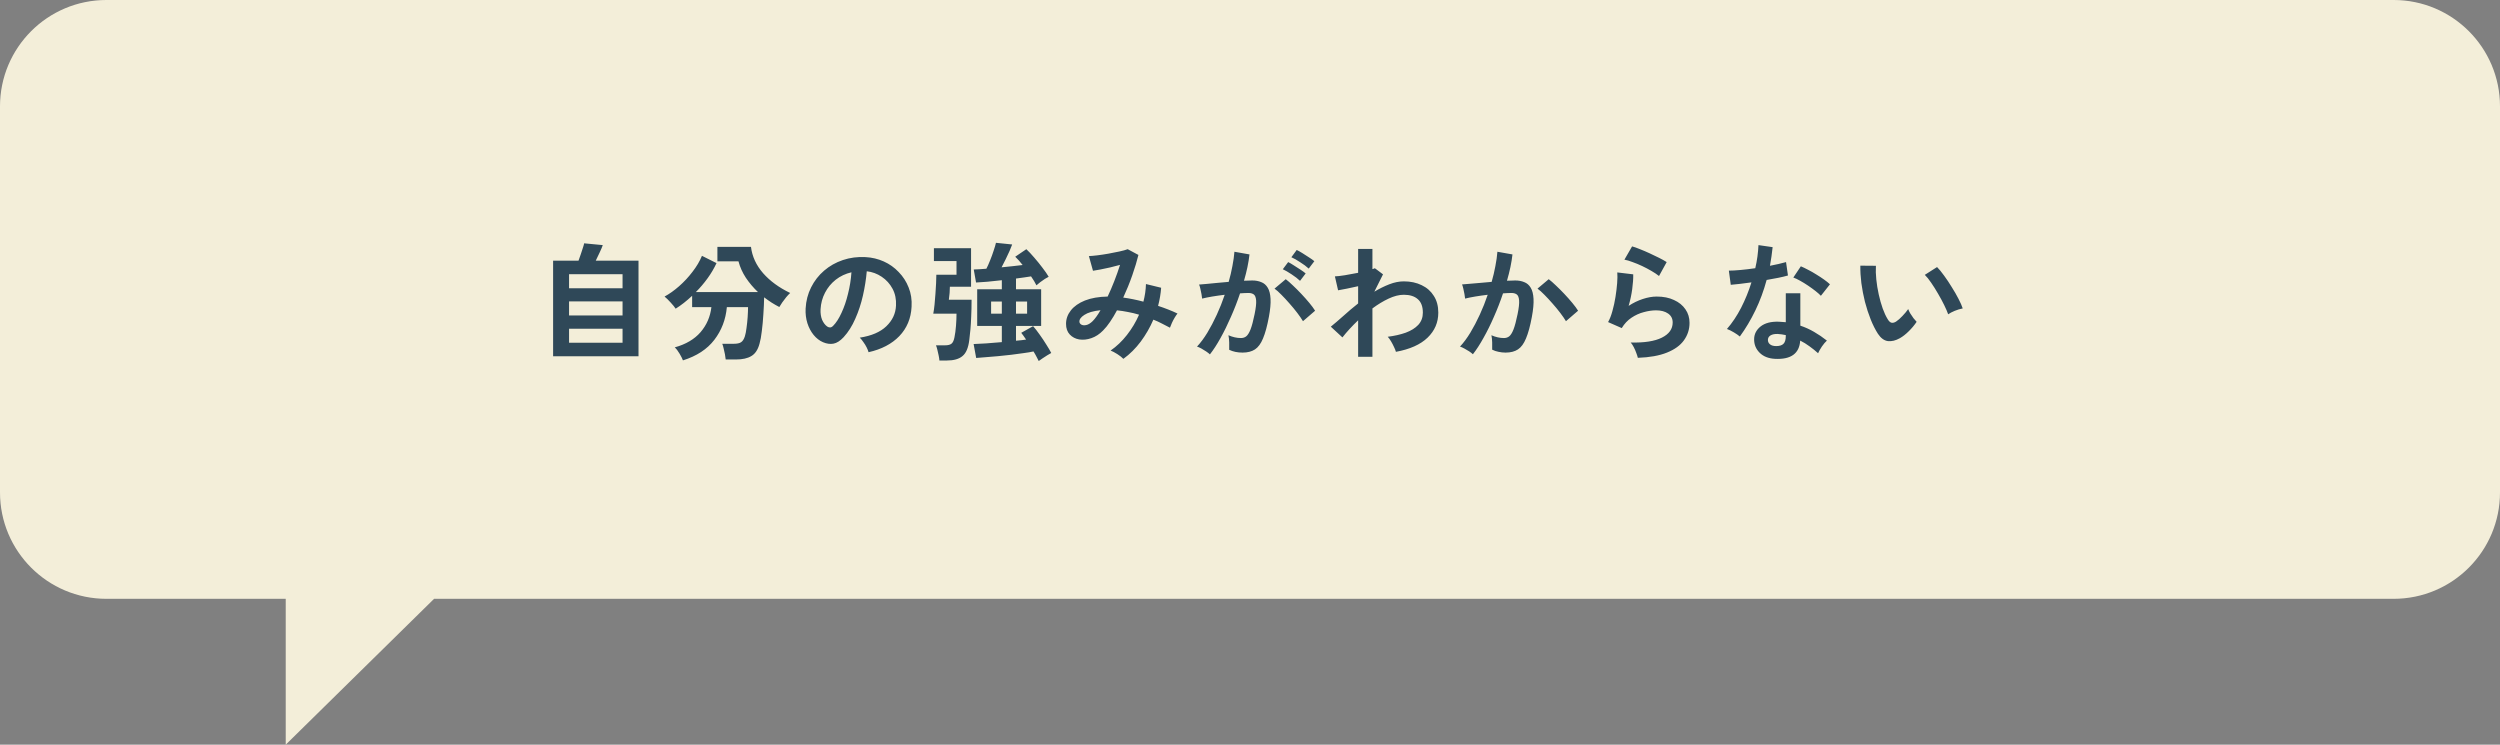 <svg width="235" height="70" viewBox="0 0 235 70" fill="none" xmlns="http://www.w3.org/2000/svg">
<rect x="0" y="0" width="235" height="70" fill="#808080" stroke="none"/>
<path fill-rule="evenodd" clip-rule="evenodd" d="M225 0C230.523 0 235 4.477 235 10V46.289C235 51.812 230.523 56.289 225 56.289L40.803 56.289L26.858 70V56.289L10 56.289C4.477 56.289 0 51.812 0 46.289V10C0 4.477 4.477 0 10 0H225Z" fill="#F3EED9"/>
<path d="M51.992 33.492V24.504H54.38C54.452 24.32 54.524 24.116 54.596 23.892C54.676 23.668 54.744 23.46 54.8 23.268C54.864 23.076 54.9 22.944 54.908 22.872L56.66 23.04C56.612 23.192 56.52 23.412 56.384 23.7C56.256 23.98 56.128 24.248 56 24.504H60.02V33.492H51.992ZM53.492 32.22H58.52V30.9H53.492V32.22ZM53.492 29.652H58.52V28.332H53.492V29.652ZM53.492 27.096H58.52V25.776H53.492V27.096ZM64.196 33.876C64.14 33.716 64.036 33.508 63.884 33.252C63.74 33.004 63.588 32.804 63.428 32.652C64.468 32.364 65.276 31.888 65.852 31.224C66.428 30.552 66.768 29.768 66.872 28.872H65.06V27.804C64.804 28.044 64.544 28.268 64.28 28.476C64.024 28.676 63.768 28.856 63.512 29.016C63.408 28.856 63.252 28.664 63.044 28.44C62.844 28.216 62.652 28.028 62.468 27.876C62.924 27.628 63.38 27.304 63.836 26.904C64.3 26.496 64.72 26.044 65.096 25.548C65.48 25.052 65.776 24.552 65.984 24.048L67.352 24.732C67.128 25.22 66.848 25.696 66.512 26.16C66.176 26.624 65.808 27.056 65.408 27.456H71.252C70.82 27.048 70.44 26.6 70.112 26.112C69.792 25.624 69.56 25.108 69.416 24.564H67.436V23.208H70.592C70.704 24.112 71.084 24.936 71.732 25.68C72.38 26.416 73.228 27.036 74.276 27.54C74.164 27.644 74.04 27.776 73.904 27.936C73.776 28.096 73.652 28.26 73.532 28.428C73.42 28.588 73.328 28.732 73.256 28.86C73.008 28.732 72.764 28.592 72.524 28.44C72.292 28.288 72.06 28.124 71.828 27.948C71.82 28.452 71.796 28.984 71.756 29.544C71.724 30.096 71.676 30.62 71.612 31.116C71.556 31.604 71.484 32 71.396 32.304C71.244 32.872 70.988 33.26 70.628 33.468C70.276 33.684 69.792 33.792 69.176 33.792H68.216C68.2 33.656 68.176 33.492 68.144 33.3C68.112 33.116 68.072 32.936 68.024 32.76C67.984 32.576 67.94 32.428 67.892 32.316H68.96C69.28 32.316 69.512 32.268 69.656 32.172C69.808 32.076 69.928 31.892 70.016 31.62C70.08 31.42 70.132 31.156 70.172 30.828C70.22 30.492 70.256 30.148 70.28 29.796C70.304 29.436 70.316 29.128 70.316 28.872H68.324C68.22 30.032 67.828 31.056 67.148 31.944C66.476 32.824 65.492 33.468 64.196 33.876ZM81.644 33.108C81.612 32.98 81.552 32.828 81.464 32.652C81.376 32.476 81.272 32.308 81.152 32.148C81.04 31.98 80.928 31.844 80.816 31.74C81.912 31.572 82.744 31.216 83.312 30.672C83.888 30.12 84.192 29.472 84.224 28.728C84.256 28.136 84.148 27.608 83.9 27.144C83.652 26.68 83.312 26.304 82.88 26.016C82.456 25.728 81.988 25.556 81.476 25.5C81.412 26.244 81.292 27.004 81.116 27.78C80.94 28.556 80.7 29.284 80.396 29.964C80.1 30.644 79.736 31.22 79.304 31.692C78.976 32.044 78.656 32.248 78.344 32.304C78.04 32.36 77.716 32.316 77.372 32.172C77.036 32.028 76.74 31.8 76.484 31.488C76.228 31.176 76.032 30.808 75.896 30.384C75.76 29.952 75.704 29.492 75.728 29.004C75.768 28.276 75.94 27.612 76.244 27.012C76.548 26.404 76.956 25.88 77.468 25.44C77.98 25 78.568 24.668 79.232 24.444C79.896 24.22 80.604 24.128 81.356 24.168C81.964 24.2 82.536 24.336 83.072 24.576C83.608 24.816 84.076 25.148 84.476 25.572C84.884 25.988 85.196 26.472 85.412 27.024C85.636 27.576 85.728 28.18 85.688 28.836C85.632 29.932 85.248 30.852 84.536 31.596C83.824 32.332 82.86 32.836 81.644 33.108ZM77.744 30.684C77.832 30.748 77.924 30.78 78.02 30.78C78.116 30.78 78.212 30.732 78.308 30.636C78.596 30.348 78.86 29.94 79.1 29.412C79.348 28.884 79.552 28.288 79.712 27.624C79.88 26.96 79.988 26.284 80.036 25.596C79.484 25.724 78.992 25.956 78.56 26.292C78.136 26.628 77.8 27.036 77.552 27.516C77.304 27.988 77.164 28.508 77.132 29.076C77.116 29.452 77.164 29.78 77.276 30.06C77.396 30.332 77.552 30.54 77.744 30.684ZM97.64 33.936C97.592 33.832 97.524 33.7 97.436 33.54C97.356 33.38 97.26 33.212 97.148 33.036C96.9 33.092 96.592 33.144 96.224 33.192C95.864 33.248 95.476 33.3 95.06 33.348C94.644 33.396 94.228 33.44 93.812 33.48C93.404 33.52 93.02 33.552 92.66 33.576C92.308 33.608 92.008 33.632 91.76 33.648L91.52 32.34C91.824 32.332 92.212 32.312 92.684 32.28C93.164 32.24 93.66 32.2 94.172 32.16V30.636H91.856V27.192H94.172V26.34C93.692 26.396 93.236 26.444 92.804 26.484C92.372 26.516 92.02 26.54 91.748 26.556L91.532 25.332C91.684 25.324 91.86 25.316 92.06 25.308C92.268 25.292 92.488 25.276 92.72 25.26C92.832 25.044 92.948 24.784 93.068 24.48C93.196 24.168 93.308 23.86 93.404 23.556C93.508 23.252 93.58 23.008 93.62 22.824L95.144 22.98C95.096 23.124 95.016 23.324 94.904 23.58C94.792 23.828 94.668 24.092 94.532 24.372C94.396 24.644 94.268 24.896 94.148 25.128C94.5 25.096 94.848 25.06 95.192 25.02C95.536 24.98 95.848 24.944 96.128 24.912C96.016 24.768 95.9 24.628 95.78 24.492C95.66 24.356 95.544 24.236 95.432 24.132L96.476 23.424C96.708 23.64 96.956 23.904 97.22 24.216C97.492 24.528 97.748 24.844 97.988 25.164C98.236 25.484 98.432 25.768 98.576 26.016C98.488 26.056 98.368 26.124 98.216 26.22C98.064 26.316 97.916 26.42 97.772 26.532C97.628 26.644 97.512 26.74 97.424 26.82C97.368 26.7 97.296 26.568 97.208 26.424C97.12 26.28 97.024 26.132 96.92 25.98C96.744 26.012 96.532 26.044 96.284 26.076C96.044 26.108 95.784 26.144 95.504 26.184V27.192H97.868V30.636H95.504V32.028C95.68 32.012 95.848 31.996 96.008 31.98C96.168 31.956 96.316 31.936 96.452 31.92C96.372 31.792 96.292 31.676 96.212 31.572C96.132 31.46 96.06 31.364 95.996 31.284L97.112 30.66C97.304 30.876 97.512 31.144 97.736 31.464C97.96 31.776 98.168 32.088 98.36 32.4C98.56 32.712 98.712 32.972 98.816 33.18C98.72 33.236 98.596 33.308 98.444 33.396C98.3 33.492 98.152 33.588 98 33.684C97.856 33.78 97.736 33.864 97.64 33.936ZM88.304 33.888C88.296 33.752 88.272 33.592 88.232 33.408C88.2 33.232 88.16 33.056 88.112 32.88C88.072 32.704 88.028 32.564 87.98 32.46H88.832C89.112 32.46 89.316 32.408 89.444 32.304C89.572 32.2 89.664 32 89.72 31.704C89.784 31.392 89.832 31.032 89.864 30.624C89.896 30.208 89.912 29.828 89.912 29.484H87.728C87.776 29.228 87.816 28.94 87.848 28.62C87.88 28.292 87.908 27.956 87.932 27.612C87.956 27.268 87.976 26.94 87.992 26.628C88.008 26.316 88.016 26.048 88.016 25.824H89.912V24.54H87.788V23.328H91.28V26.952H89.288C89.288 27.104 89.28 27.296 89.264 27.528C89.248 27.752 89.224 27.968 89.192 28.176H91.328C91.328 28.792 91.316 29.324 91.292 29.772C91.276 30.22 91.252 30.62 91.22 30.972C91.188 31.316 91.152 31.648 91.112 31.968C91.024 32.696 90.812 33.196 90.476 33.468C90.148 33.748 89.656 33.888 89 33.888H88.304ZM95.504 29.484H96.548V28.344H95.504V29.484ZM93.164 29.484H94.172V28.344H93.164V29.484ZM105.596 33.732C105.468 33.596 105.28 33.448 105.032 33.288C104.792 33.136 104.58 33.024 104.396 32.952C104.964 32.56 105.476 32.072 105.932 31.488C106.396 30.896 106.776 30.26 107.072 29.58C106.728 29.476 106.38 29.392 106.028 29.328C105.676 29.256 105.332 29.204 104.996 29.172C104.788 29.564 104.572 29.924 104.348 30.252C104.132 30.572 103.912 30.844 103.688 31.068C103.352 31.412 102.984 31.652 102.584 31.788C102.192 31.924 101.812 31.964 101.444 31.908C101.084 31.844 100.788 31.688 100.556 31.44C100.324 31.192 100.208 30.86 100.208 30.444C100.208 29.98 100.36 29.556 100.664 29.172C100.968 28.788 101.408 28.48 101.984 28.248C102.568 28.016 103.28 27.892 104.12 27.876C104.336 27.42 104.544 26.936 104.744 26.424C104.944 25.912 105.124 25.404 105.284 24.9C104.988 24.98 104.676 25.06 104.348 25.14C104.028 25.212 103.724 25.276 103.436 25.332C103.156 25.388 102.924 25.428 102.74 25.452L102.356 24.072C102.564 24.064 102.832 24.04 103.16 24C103.488 23.96 103.832 23.908 104.192 23.844C104.56 23.78 104.904 23.712 105.224 23.64C105.552 23.568 105.812 23.496 106.004 23.424L107.012 23.964C106.876 24.524 106.684 25.16 106.436 25.872C106.188 26.584 105.904 27.284 105.584 27.972C105.888 28.012 106.196 28.064 106.508 28.128C106.828 28.192 107.152 28.268 107.48 28.356C107.552 28.076 107.608 27.8 107.648 27.528C107.688 27.248 107.712 26.972 107.72 26.7L109.148 27.048C109.108 27.608 109.012 28.176 108.86 28.752C109.18 28.856 109.492 28.968 109.796 29.088C110.108 29.208 110.404 29.336 110.684 29.472C110.604 29.568 110.516 29.696 110.42 29.856C110.324 30.016 110.236 30.184 110.156 30.36C110.084 30.528 110.024 30.676 109.976 30.804C109.728 30.668 109.472 30.536 109.208 30.408C108.952 30.272 108.688 30.152 108.416 30.048C108.104 30.776 107.708 31.464 107.228 32.112C106.748 32.752 106.204 33.292 105.596 33.732ZM101.468 30.276C101.484 30.38 101.552 30.464 101.672 30.528C101.792 30.584 101.94 30.592 102.116 30.552C102.3 30.512 102.496 30.392 102.704 30.192C102.816 30.08 102.936 29.936 103.064 29.76C103.192 29.584 103.32 29.384 103.448 29.16C102.768 29.232 102.26 29.38 101.924 29.604C101.588 29.82 101.436 30.044 101.468 30.276ZM113.732 33.312C113.66 33.24 113.548 33.152 113.396 33.048C113.244 32.944 113.088 32.848 112.928 32.76C112.768 32.672 112.632 32.612 112.52 32.58C112.856 32.22 113.18 31.784 113.492 31.272C113.804 30.752 114.1 30.188 114.38 29.58C114.66 28.972 114.908 28.348 115.124 27.708C114.716 27.756 114.32 27.812 113.936 27.876C113.56 27.94 113.248 28.004 113 28.068C112.992 27.964 112.972 27.824 112.94 27.648C112.908 27.472 112.872 27.3 112.832 27.132C112.792 26.956 112.752 26.828 112.712 26.748C112.896 26.732 113.136 26.712 113.432 26.688C113.728 26.656 114.056 26.624 114.416 26.592C114.776 26.552 115.136 26.52 115.496 26.496C115.64 25.992 115.756 25.5 115.844 25.02C115.94 24.532 116.004 24.08 116.036 23.664L117.452 23.916C117.412 24.284 117.348 24.68 117.26 25.104C117.172 25.52 117.064 25.948 116.936 26.388C117.096 26.38 117.24 26.376 117.368 26.376C117.496 26.368 117.608 26.364 117.704 26.364C118.024 26.364 118.308 26.416 118.556 26.52C118.812 26.616 119.016 26.792 119.168 27.048C119.32 27.296 119.408 27.644 119.432 28.092C119.456 28.532 119.404 29.096 119.276 29.784C119.116 30.648 118.932 31.324 118.724 31.812C118.524 32.3 118.272 32.644 117.968 32.844C117.664 33.044 117.276 33.144 116.804 33.144C116.324 33.144 115.904 33.056 115.544 32.88C115.552 32.688 115.552 32.456 115.544 32.184C115.536 31.912 115.512 31.688 115.472 31.512C115.872 31.688 116.264 31.776 116.648 31.776C116.84 31.776 117.004 31.724 117.14 31.62C117.284 31.508 117.42 31.292 117.548 30.972C117.676 30.644 117.804 30.164 117.932 29.532C118.052 28.948 118.1 28.516 118.076 28.236C118.052 27.948 117.976 27.76 117.848 27.672C117.72 27.584 117.56 27.54 117.368 27.54C117.144 27.54 116.876 27.552 116.564 27.576C116.316 28.32 116.032 29.052 115.712 29.772C115.4 30.492 115.072 31.16 114.728 31.776C114.392 32.384 114.06 32.896 113.732 33.312ZM122.48 30.192C122.352 29.976 122.176 29.72 121.952 29.424C121.728 29.128 121.484 28.832 121.22 28.536C120.956 28.232 120.7 27.956 120.452 27.708C120.204 27.452 119.988 27.26 119.804 27.132L120.86 26.244C121.052 26.388 121.276 26.584 121.532 26.832C121.788 27.072 122.052 27.336 122.324 27.624C122.596 27.912 122.848 28.196 123.08 28.476C123.312 28.756 123.492 29 123.62 29.208L122.48 30.192ZM123.02 25.248C122.804 25.048 122.536 24.848 122.216 24.648C121.904 24.44 121.628 24.284 121.388 24.18L121.892 23.496C122.028 23.56 122.2 23.656 122.408 23.784C122.624 23.912 122.836 24.048 123.044 24.192C123.26 24.328 123.428 24.448 123.548 24.552L123.02 25.248ZM122.204 26.4C121.996 26.2 121.732 25.996 121.412 25.788C121.1 25.58 120.824 25.42 120.584 25.308L121.088 24.636C121.224 24.7 121.396 24.8 121.604 24.936C121.82 25.064 122.032 25.2 122.24 25.344C122.448 25.48 122.612 25.6 122.732 25.704L122.204 26.4ZM127.664 33.54V30.108C127.08 30.668 126.588 31.204 126.188 31.716L125.096 30.708C125.432 30.436 125.82 30.104 126.26 29.712C126.7 29.312 127.168 28.916 127.664 28.524V26.904C127.304 26.984 126.952 27.06 126.608 27.132C126.264 27.196 125.988 27.248 125.78 27.288L125.48 25.98C125.696 25.972 126.008 25.936 126.416 25.872C126.832 25.8 127.248 25.724 127.664 25.644V23.4H129.008V25.296C129.112 25.272 129.188 25.244 129.236 25.212L130.004 25.788L129.188 27.42C129.652 27.14 130.12 26.908 130.592 26.724C131.064 26.54 131.52 26.448 131.96 26.448C132.592 26.448 133.152 26.568 133.64 26.808C134.128 27.04 134.508 27.376 134.78 27.816C135.06 28.248 135.2 28.772 135.2 29.388C135.2 30.308 134.864 31.092 134.192 31.74C133.52 32.388 132.528 32.832 131.216 33.072C131.184 32.944 131.124 32.792 131.036 32.616C130.956 32.44 130.864 32.264 130.76 32.088C130.656 31.912 130.552 31.768 130.448 31.656C131.08 31.576 131.644 31.448 132.14 31.272C132.636 31.088 133.028 30.844 133.316 30.54C133.604 30.228 133.748 29.844 133.748 29.388C133.748 28.82 133.592 28.4 133.28 28.128C132.968 27.848 132.528 27.708 131.96 27.708C131.52 27.708 131.044 27.828 130.532 28.068C130.02 28.308 129.512 28.616 129.008 28.992V33.54H127.664ZM138.452 33.3C138.38 33.228 138.268 33.14 138.116 33.036C137.964 32.94 137.808 32.848 137.648 32.76C137.488 32.672 137.352 32.612 137.24 32.58C137.576 32.22 137.9 31.784 138.212 31.272C138.524 30.752 138.82 30.188 139.1 29.58C139.38 28.972 139.628 28.348 139.844 27.708C139.436 27.756 139.04 27.812 138.656 27.876C138.28 27.94 137.968 28.004 137.72 28.068C137.712 27.964 137.692 27.824 137.66 27.648C137.628 27.472 137.592 27.3 137.552 27.132C137.512 26.956 137.472 26.824 137.432 26.736C137.616 26.72 137.856 26.7 138.152 26.676C138.448 26.652 138.776 26.624 139.136 26.592C139.496 26.552 139.856 26.52 140.216 26.496C140.36 25.992 140.476 25.5 140.564 25.02C140.66 24.532 140.724 24.08 140.756 23.664L142.172 23.916C142.132 24.284 142.068 24.68 141.98 25.104C141.892 25.52 141.784 25.948 141.656 26.388C141.816 26.38 141.96 26.376 142.088 26.376C142.216 26.368 142.328 26.364 142.424 26.364C142.744 26.364 143.028 26.416 143.276 26.52C143.532 26.616 143.736 26.792 143.888 27.048C144.04 27.296 144.128 27.644 144.152 28.092C144.176 28.532 144.124 29.096 143.996 29.784C143.836 30.648 143.652 31.324 143.444 31.812C143.244 32.3 142.992 32.644 142.688 32.844C142.384 33.044 141.996 33.144 141.524 33.144C141.3 33.144 141.08 33.12 140.864 33.072C140.648 33.032 140.448 32.964 140.264 32.868C140.272 32.684 140.272 32.456 140.264 32.184C140.256 31.912 140.232 31.688 140.192 31.512C140.592 31.688 140.984 31.776 141.368 31.776C141.56 31.776 141.724 31.724 141.86 31.62C142.004 31.508 142.14 31.292 142.268 30.972C142.396 30.644 142.524 30.164 142.652 29.532C142.772 28.948 142.82 28.516 142.796 28.236C142.772 27.948 142.696 27.76 142.568 27.672C142.44 27.584 142.28 27.54 142.088 27.54C141.864 27.54 141.596 27.552 141.284 27.576C141.036 28.32 140.752 29.052 140.432 29.772C140.12 30.492 139.792 31.156 139.448 31.764C139.112 32.372 138.78 32.884 138.452 33.3ZM147.2 30.192C147.072 29.976 146.896 29.72 146.672 29.424C146.448 29.128 146.204 28.832 145.94 28.536C145.676 28.232 145.42 27.956 145.172 27.708C144.924 27.452 144.708 27.26 144.524 27.132L145.58 26.244C145.772 26.388 145.996 26.584 146.252 26.832C146.508 27.072 146.772 27.336 147.044 27.624C147.316 27.912 147.568 28.196 147.8 28.476C148.032 28.756 148.212 29 148.34 29.208L147.2 30.192ZM153.956 33.636C153.932 33.516 153.884 33.364 153.812 33.18C153.748 32.996 153.668 32.812 153.572 32.628C153.476 32.444 153.38 32.3 153.284 32.196C154.564 32.228 155.54 32.076 156.212 31.74C156.892 31.404 157.232 30.928 157.232 30.312C157.232 29.952 157.088 29.672 156.8 29.472C156.512 29.272 156.136 29.172 155.672 29.172C155.312 29.172 154.928 29.228 154.52 29.34C154.112 29.444 153.724 29.62 153.356 29.868C152.996 30.108 152.692 30.432 152.444 30.84L151.16 30.276C151.32 29.996 151.456 29.648 151.568 29.232C151.688 28.808 151.784 28.368 151.856 27.912C151.928 27.456 151.98 27.024 152.012 26.616C152.044 26.208 152.048 25.872 152.024 25.608L153.524 25.788C153.532 26.18 153.5 26.644 153.428 27.18C153.356 27.708 153.244 28.232 153.092 28.752C153.516 28.472 153.96 28.256 154.424 28.104C154.888 27.952 155.324 27.876 155.732 27.876C156.356 27.876 156.896 27.984 157.352 28.2C157.816 28.408 158.176 28.7 158.432 29.076C158.688 29.444 158.816 29.868 158.816 30.348C158.816 30.956 158.64 31.504 158.288 31.992C157.944 32.472 157.412 32.856 156.692 33.144C155.98 33.432 155.068 33.596 153.956 33.636ZM155.948 25.944C155.748 25.784 155.508 25.624 155.228 25.464C154.956 25.304 154.668 25.152 154.364 25.008C154.06 24.864 153.76 24.74 153.464 24.636C153.176 24.524 152.92 24.448 152.696 24.408L153.416 23.16C153.624 23.216 153.872 23.304 154.16 23.424C154.448 23.536 154.748 23.664 155.06 23.808C155.38 23.952 155.68 24.096 155.96 24.24C156.248 24.384 156.484 24.516 156.668 24.636L155.948 25.944ZM166.856 33.732C166.24 33.7 165.756 33.508 165.404 33.156C165.052 32.804 164.88 32.376 164.888 31.872C164.896 31.4 165.1 31.004 165.5 30.684C165.908 30.364 166.476 30.216 167.204 30.24C167.316 30.248 167.428 30.256 167.54 30.264C167.652 30.264 167.76 30.272 167.864 30.288V27.564H169.232V30.612C169.688 30.764 170.12 30.96 170.528 31.2C170.944 31.44 171.344 31.712 171.728 32.016C171.584 32.144 171.428 32.328 171.26 32.568C171.1 32.808 170.98 33.02 170.9 33.204C170.644 32.972 170.376 32.756 170.096 32.556C169.816 32.348 169.524 32.168 169.22 32.016C169.14 33.232 168.352 33.804 166.856 33.732ZM163.544 31.632C163.416 31.52 163.232 31.392 162.992 31.248C162.752 31.104 162.532 30.996 162.332 30.924C162.828 30.356 163.272 29.692 163.664 28.932C164.056 28.164 164.38 27.368 164.636 26.544C164.236 26.6 163.864 26.648 163.52 26.688C163.176 26.728 162.9 26.756 162.692 26.772L162.512 25.44C162.792 25.44 163.152 25.42 163.592 25.38C164.04 25.34 164.508 25.284 164.996 25.212C165.084 24.836 165.152 24.468 165.2 24.108C165.248 23.74 165.28 23.384 165.296 23.04L166.628 23.232C166.564 23.832 166.48 24.416 166.376 24.984C166.656 24.928 166.924 24.872 167.18 24.816C167.444 24.752 167.68 24.692 167.888 24.636L168.068 25.896C167.82 25.968 167.52 26.04 167.168 26.112C166.824 26.184 166.456 26.252 166.064 26.316C165.792 27.324 165.44 28.276 165.008 29.172C164.576 30.068 164.088 30.888 163.544 31.632ZM171.164 27.804C171.036 27.668 170.864 27.516 170.648 27.348C170.432 27.18 170.2 27.012 169.952 26.844C169.704 26.676 169.456 26.524 169.208 26.388C168.968 26.252 168.756 26.152 168.572 26.088L169.28 25.032C169.472 25.112 169.696 25.22 169.952 25.356C170.208 25.484 170.468 25.632 170.732 25.8C170.996 25.96 171.24 26.12 171.464 26.28C171.688 26.44 171.872 26.588 172.016 26.724L171.164 27.804ZM166.964 32.532C167.268 32.532 167.492 32.464 167.636 32.328C167.788 32.184 167.864 31.936 167.864 31.584V31.5C167.616 31.444 167.36 31.408 167.096 31.392C166.824 31.384 166.604 31.428 166.436 31.524C166.276 31.62 166.192 31.756 166.184 31.932C166.176 32.108 166.24 32.252 166.376 32.364C166.512 32.476 166.708 32.532 166.964 32.532ZM178.592 31.788C178.192 32.012 177.816 32.104 177.464 32.064C177.112 32.016 176.8 31.788 176.528 31.38C176.28 30.996 176.052 30.544 175.844 30.024C175.636 29.504 175.456 28.952 175.304 28.368C175.16 27.784 175.048 27.2 174.968 26.616C174.896 26.032 174.864 25.484 174.872 24.972L176.336 24.984C176.312 25.376 176.324 25.804 176.372 26.268C176.42 26.732 176.496 27.2 176.6 27.672C176.704 28.144 176.828 28.584 176.972 28.992C177.116 29.392 177.272 29.728 177.44 30C177.552 30.192 177.672 30.304 177.8 30.336C177.936 30.36 178.08 30.324 178.232 30.228C178.424 30.1 178.624 29.924 178.832 29.7C179.048 29.476 179.228 29.26 179.372 29.052C179.412 29.172 179.476 29.308 179.564 29.46C179.66 29.612 179.76 29.76 179.864 29.904C179.976 30.048 180.076 30.164 180.164 30.252C179.948 30.572 179.7 30.868 179.42 31.14C179.148 31.412 178.872 31.628 178.592 31.788ZM183.128 29.544C183.048 29.312 182.924 29.024 182.756 28.68C182.588 28.336 182.396 27.98 182.18 27.612C181.964 27.236 181.748 26.892 181.532 26.58C181.316 26.26 181.116 26.012 180.932 25.836L182.084 25.104C182.284 25.304 182.504 25.572 182.744 25.908C182.992 26.244 183.232 26.604 183.464 26.988C183.704 27.364 183.916 27.732 184.1 28.092C184.284 28.444 184.416 28.744 184.496 28.992C184.248 29.04 183.996 29.116 183.74 29.22C183.492 29.324 183.288 29.432 183.128 29.544Z" fill="#2F4858"/>
</svg>
